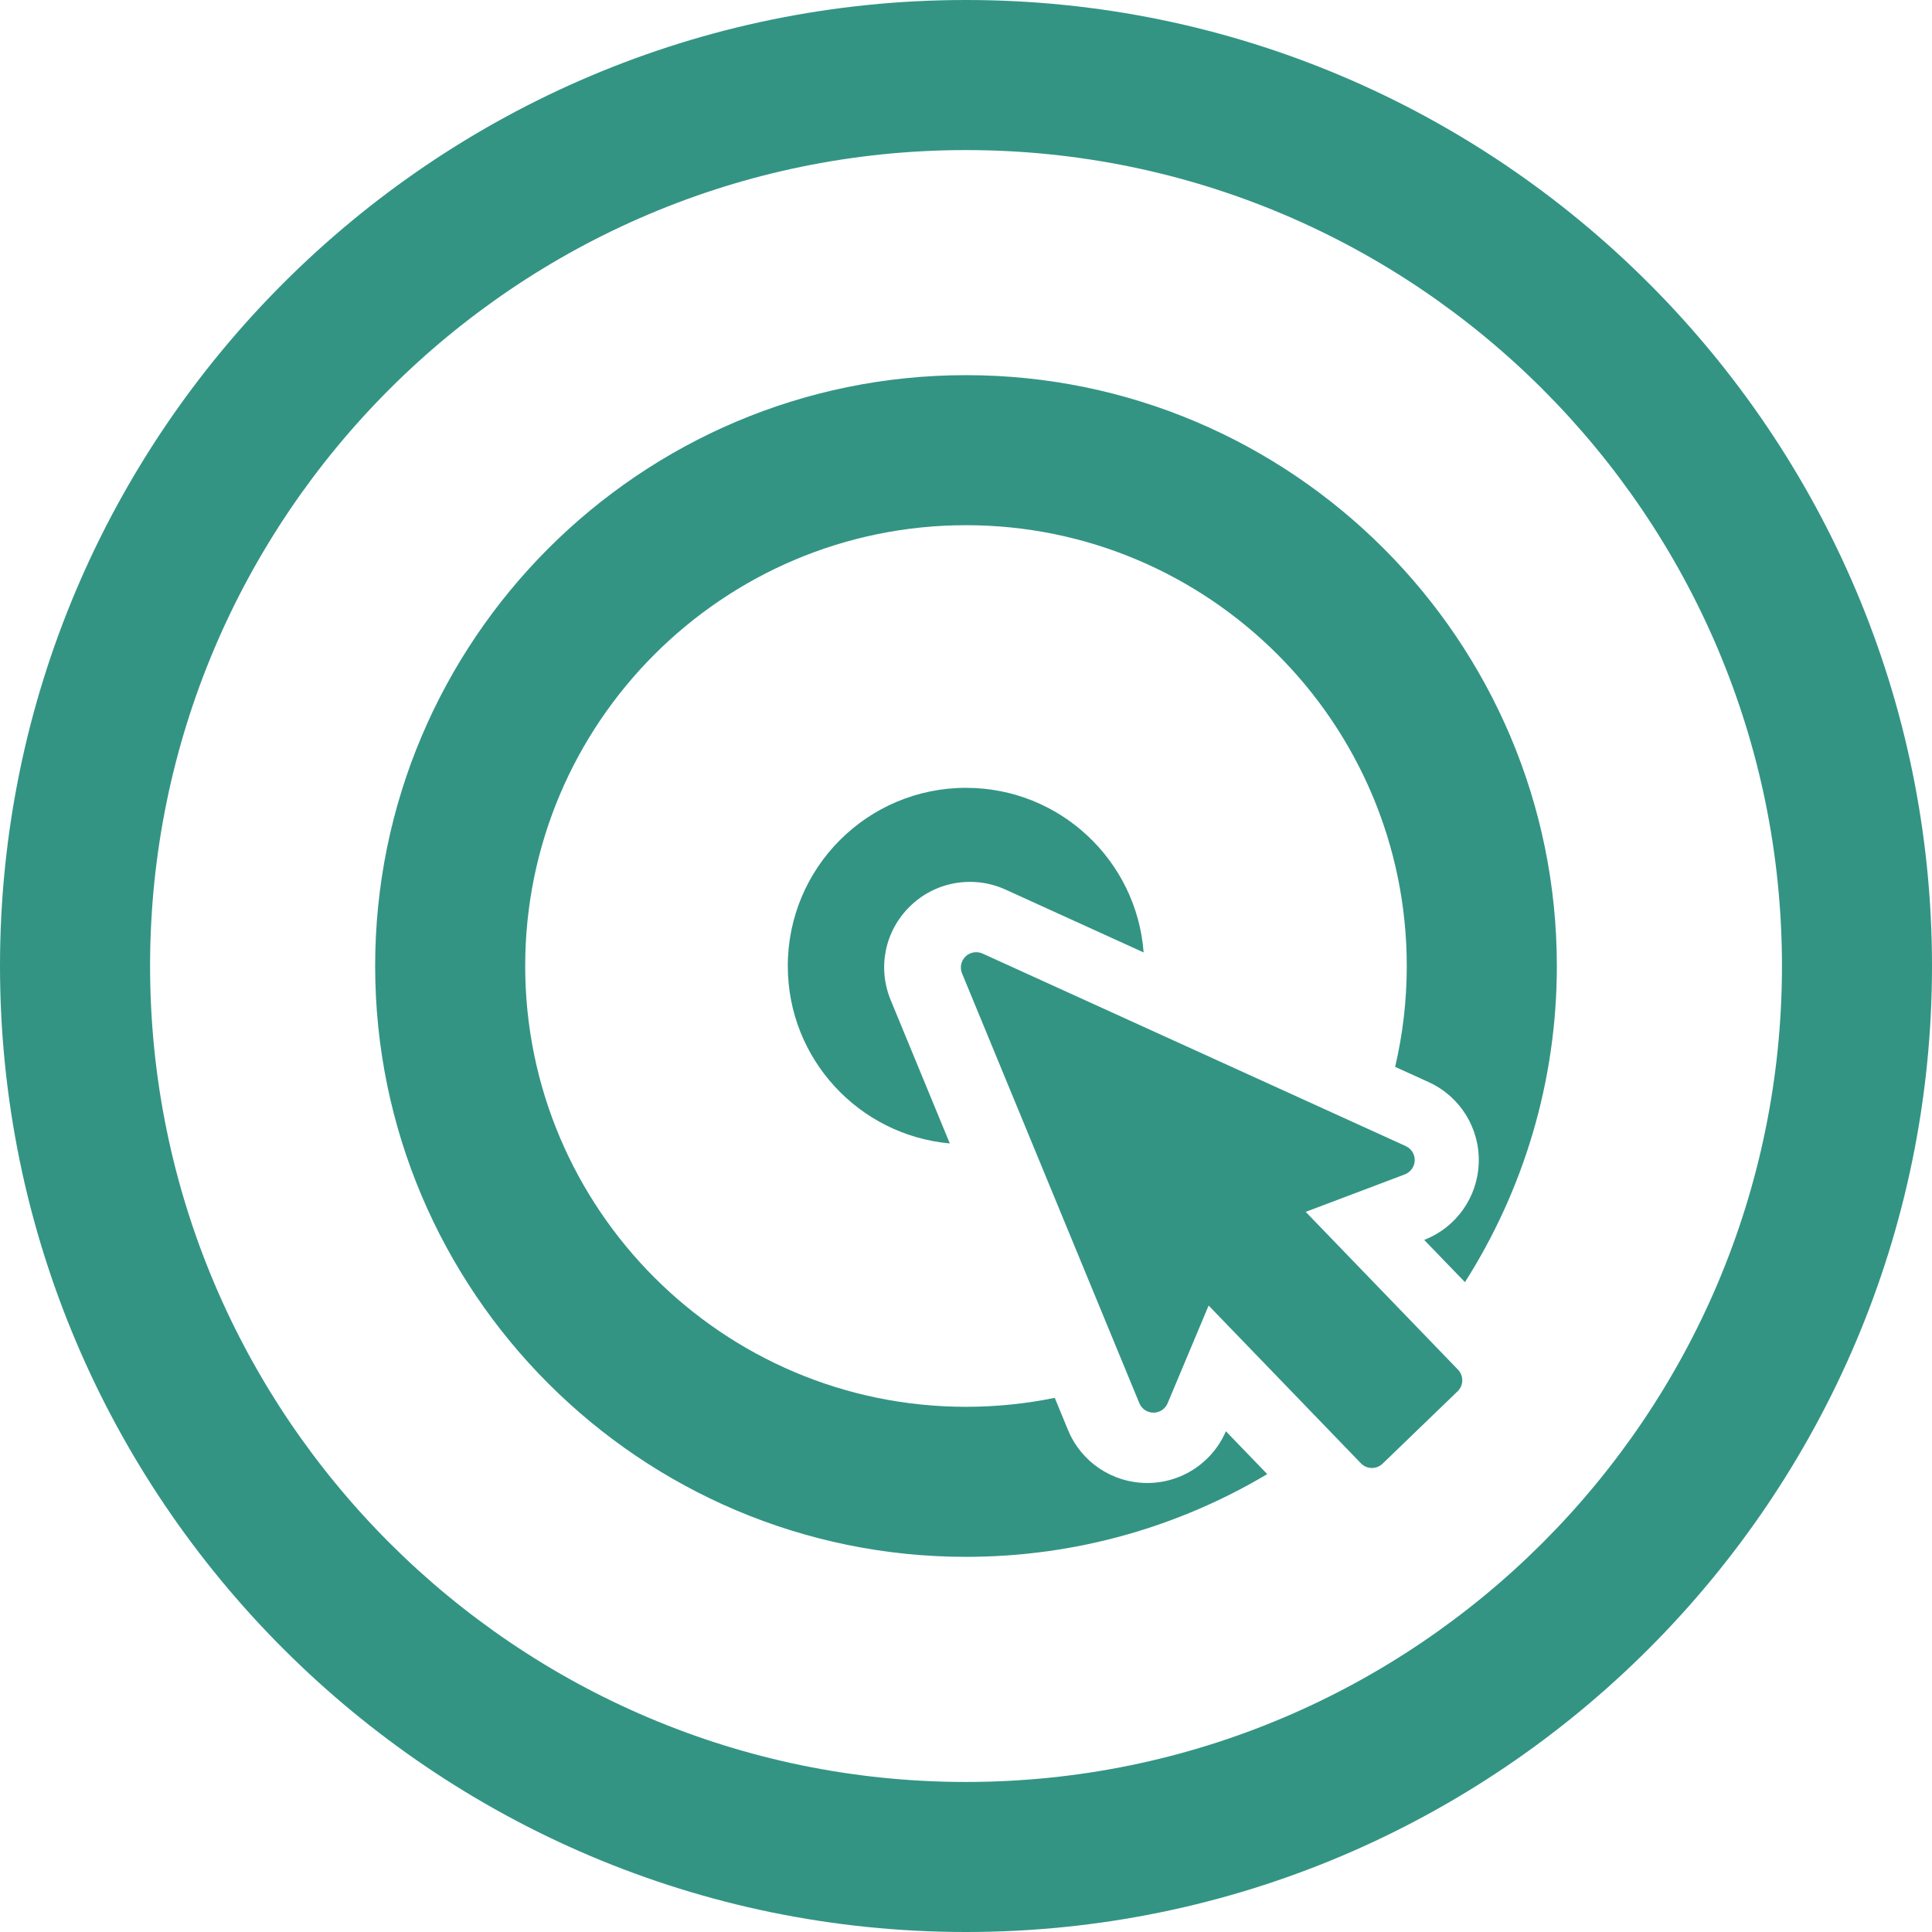 <svg width="50" height="50" viewBox="0 0 50 50" fill="none" xmlns="http://www.w3.org/2000/svg">
<g clip-path="url(#clip0_6335_24712)">
<path d="M25 0C11.215 0 0 11.215 0 25C0 38.785 11.215 50 25 50C38.785 50 50 38.785 50 25C50 11.215 38.785 0 25 0ZM25 46.117C13.356 46.117 3.884 36.644 3.884 25C3.884 13.356 13.356 3.884 25 3.884C36.644 3.884 46.117 13.356 46.117 25C46.117 36.644 36.644 46.117 25 46.117Z" fill="#007A66" fill-opacity="0.8"/>
<path d="M25 9.709C16.568 9.709 9.709 16.569 9.709 25C9.709 33.432 16.568 40.291 25 40.291C27.846 40.291 30.512 39.509 32.796 38.15L31.726 37.041C31.61 37.311 31.443 37.553 31.229 37.759C30.815 38.159 30.268 38.38 29.69 38.38C28.785 38.378 27.983 37.839 27.64 37.009L27.297 36.176C26.555 36.328 25.786 36.408 25 36.408C18.709 36.408 13.592 31.291 13.592 25C13.592 18.71 18.709 13.592 25 13.592C31.29 13.592 36.407 18.71 36.407 25C36.407 25.898 36.303 26.772 36.106 27.61L36.972 28.004C37.79 28.377 38.299 29.198 38.27 30.096C38.24 30.986 37.687 31.766 36.858 32.089L37.913 33.182C39.418 30.814 40.291 28.007 40.291 25C40.291 16.569 33.431 9.709 25 9.709Z" fill="#007A66" fill-opacity="0.8"/>
<path d="M25.101 22.823C25.419 22.823 25.727 22.889 26.017 23.02L29.597 24.649C29.417 22.267 27.428 20.389 25 20.389C22.453 20.389 20.388 22.453 20.388 25C20.388 27.406 22.23 29.38 24.581 29.592L23.052 25.885C22.702 25.038 22.902 24.08 23.562 23.444C23.976 23.044 24.523 22.823 25.101 22.823Z" fill="#007A66" fill-opacity="0.8"/>
<path d="M33.791 31.363L36.357 30.393C36.506 30.336 36.607 30.195 36.613 30.035C36.618 29.875 36.526 29.728 36.381 29.661L25.428 24.678C25.279 24.611 25.105 24.641 24.988 24.754C24.871 24.867 24.835 25.04 24.897 25.19L29.486 36.314C29.547 36.462 29.691 36.559 29.851 36.559C29.956 36.559 30.055 36.518 30.128 36.448C30.166 36.411 30.197 36.367 30.218 36.316L31.279 33.787L35.22 37.87C35.372 38.028 35.623 38.032 35.781 37.88L37.722 36.007C37.88 35.855 37.884 35.604 37.732 35.446L33.791 31.363Z" fill="#007A66" fill-opacity="0.8"/>
</g>
<defs>
<clipPath id="clip0_6335_24712">
<rect width="50" height="50" fill="white"/>
</clipPath>
</defs>
</svg>
